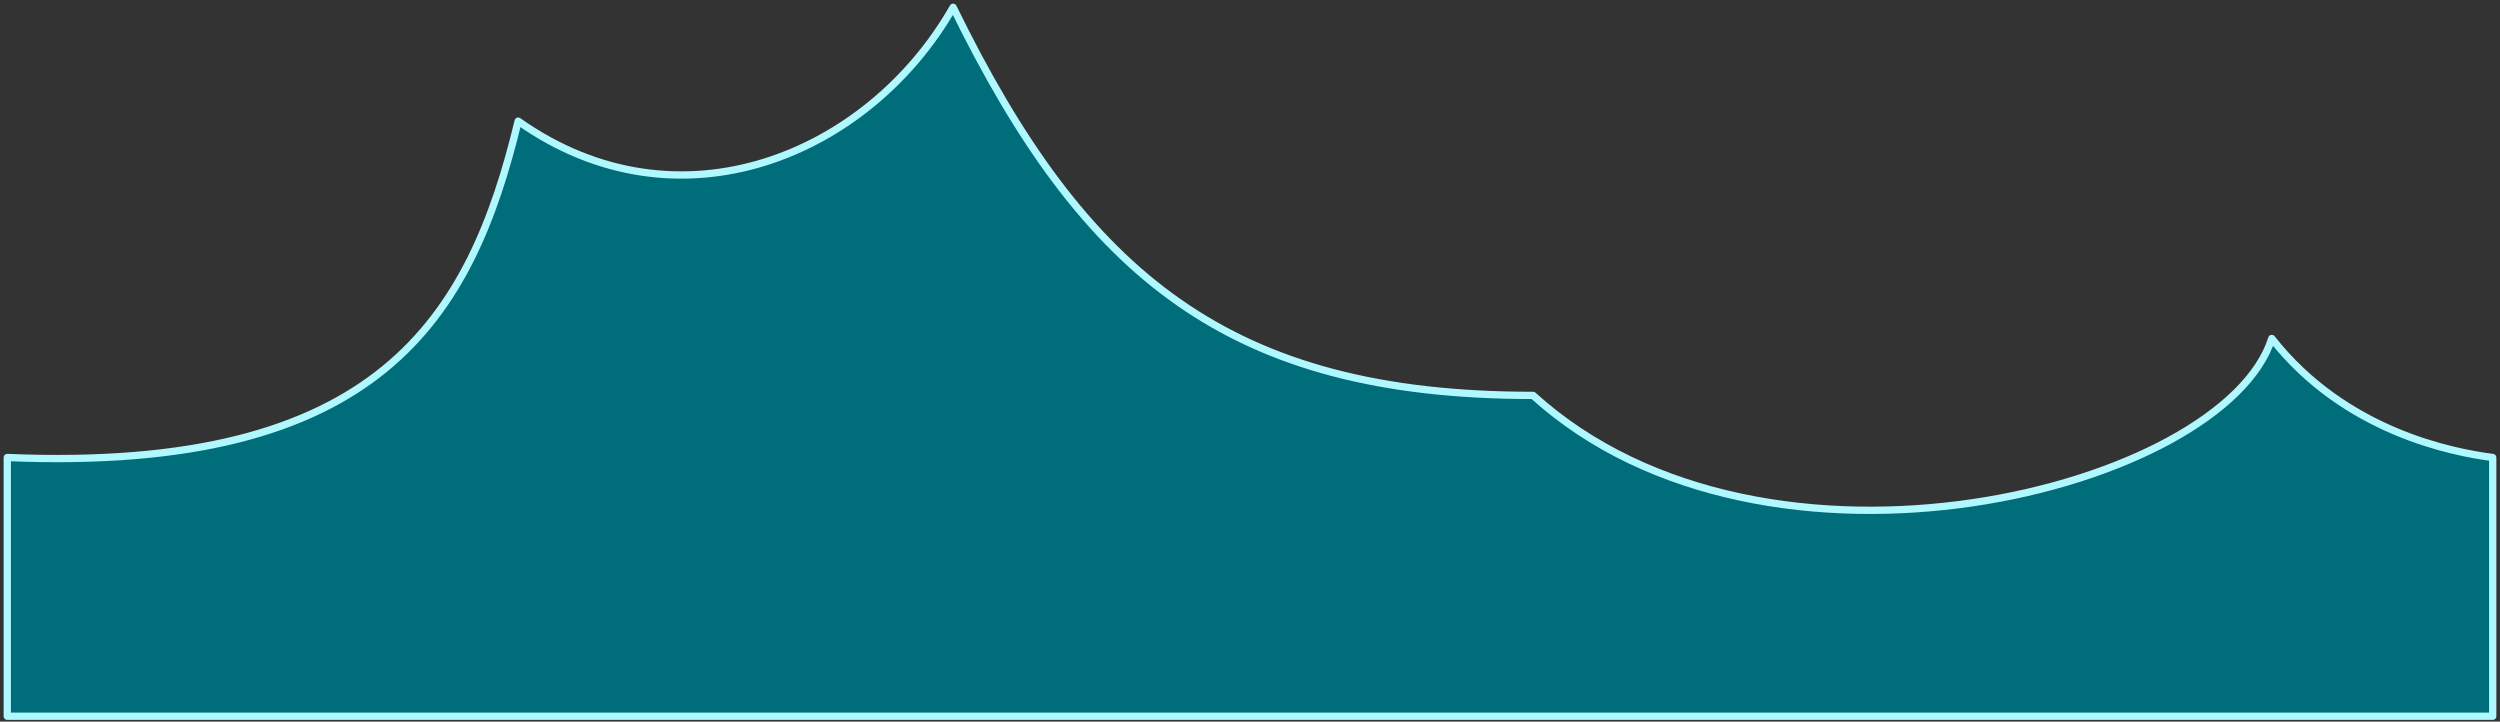 <?xml version="1.0" encoding="utf-8"?>
<svg xmlns="http://www.w3.org/2000/svg" fill="none" height="100%" overflow="visible" preserveAspectRatio="none" style="display: block;" viewBox="0 0 343 99" width="100%">
<rect x="0" y="0" width="343" height="99" fill="#333333" stroke="none"/>
<path d="M71.094 16.62C64.575 43.6 52.15 64.9 1 62.77V98.27H342L342 62.77C336.484 62.06 321.718 59.22 311.689 46.44C305.17 67.03 242.43 83.36 210.336 54.25C168.714 54.25 148.822 37.92 130.769 1C119.236 21.235 93.159 32.24 71.094 16.62Z" fill="#006E7A" id="Vector" stroke="#AFF8FF" stroke-linejoin="round"/>
</svg>